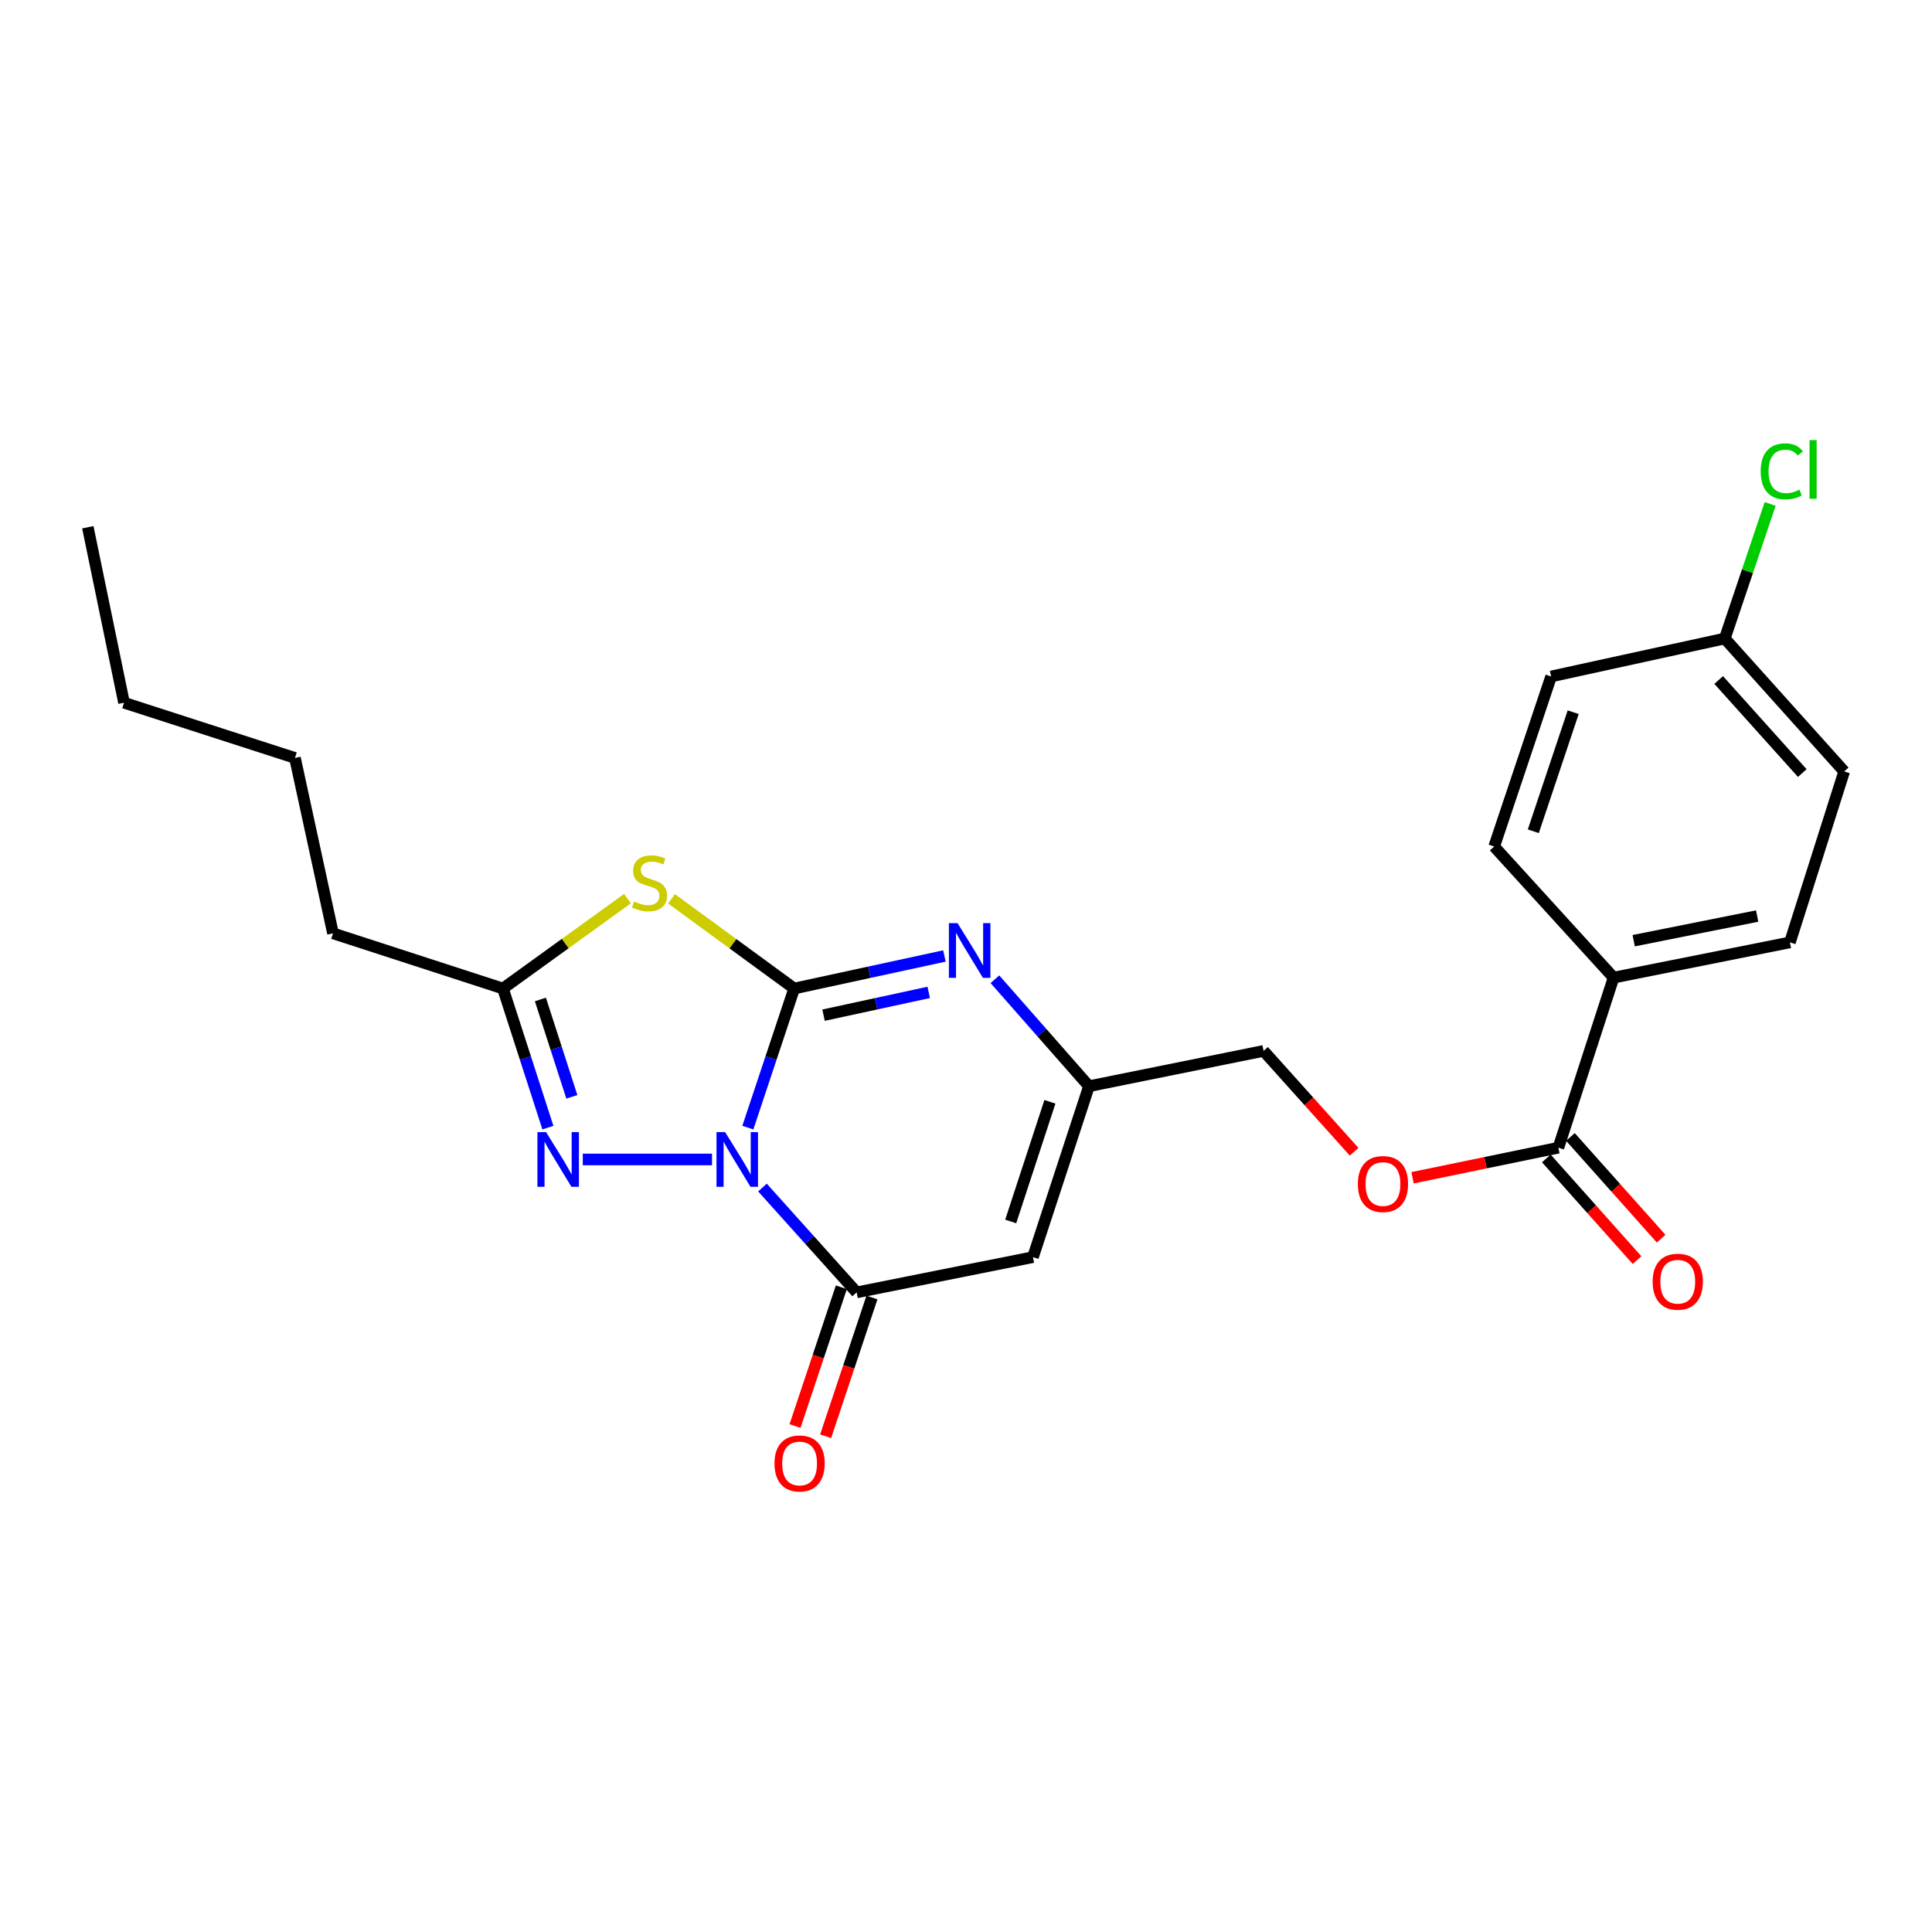 <?xml version='1.0' encoding='iso-8859-1'?>
<svg version='1.1' baseProfile='full'
              xmlns='http://www.w3.org/2000/svg'
                      xmlns:rdkit='http://www.rdkit.org/xml'
                      xmlns:xlink='http://www.w3.org/1999/xlink'
                  xml:space='preserve'
width='1000px' height='1000px' viewBox='0 0 1000 1000'>
<!-- END OF HEADER -->
<rect style='opacity:1.0;fill:#FFFFFF;stroke:none' width='1000' height='1000' x='0' y='0'> </rect>
<path class='bond-0' d='M 387.086,583.645 L 399.077,547.651' style='fill:none;fill-rule:evenodd;stroke:#0000FF;stroke-width:6px;stroke-linecap:butt;stroke-linejoin:miter;stroke-opacity:1' />
<path class='bond-0' d='M 399.077,547.651 L 411.067,511.658' style='fill:none;fill-rule:evenodd;stroke:#000000;stroke-width:6px;stroke-linecap:butt;stroke-linejoin:miter;stroke-opacity:1' />
<path class='bond-2' d='M 394.645,614.666 L 419.022,641.801' style='fill:none;fill-rule:evenodd;stroke:#0000FF;stroke-width:6px;stroke-linecap:butt;stroke-linejoin:miter;stroke-opacity:1' />
<path class='bond-2' d='M 419.022,641.801 L 443.399,668.937' style='fill:none;fill-rule:evenodd;stroke:#000000;stroke-width:6px;stroke-linecap:butt;stroke-linejoin:miter;stroke-opacity:1' />
<path class='bond-3' d='M 368.536,600.136 L 301.642,600.136' style='fill:none;fill-rule:evenodd;stroke:#0000FF;stroke-width:6px;stroke-linecap:butt;stroke-linejoin:miter;stroke-opacity:1' />
<path class='bond-1' d='M 411.067,511.658 L 379.323,488.444' style='fill:none;fill-rule:evenodd;stroke:#000000;stroke-width:6px;stroke-linecap:butt;stroke-linejoin:miter;stroke-opacity:1' />
<path class='bond-1' d='M 379.323,488.444 L 347.579,465.23' style='fill:none;fill-rule:evenodd;stroke:#CCCC00;stroke-width:6px;stroke-linecap:butt;stroke-linejoin:miter;stroke-opacity:1' />
<path class='bond-4' d='M 411.067,511.658 L 449.948,503.234' style='fill:none;fill-rule:evenodd;stroke:#000000;stroke-width:6px;stroke-linecap:butt;stroke-linejoin:miter;stroke-opacity:1' />
<path class='bond-4' d='M 449.948,503.234 L 488.829,494.811' style='fill:none;fill-rule:evenodd;stroke:#0000FF;stroke-width:6px;stroke-linecap:butt;stroke-linejoin:miter;stroke-opacity:1' />
<path class='bond-4' d='M 426.267,525.451 L 453.484,519.555' style='fill:none;fill-rule:evenodd;stroke:#000000;stroke-width:6px;stroke-linecap:butt;stroke-linejoin:miter;stroke-opacity:1' />
<path class='bond-4' d='M 453.484,519.555 L 480.701,513.658' style='fill:none;fill-rule:evenodd;stroke:#0000FF;stroke-width:6px;stroke-linecap:butt;stroke-linejoin:miter;stroke-opacity:1' />
<path class='bond-24' d='M 324.761,465.138 L 292.545,488.398' style='fill:none;fill-rule:evenodd;stroke:#CCCC00;stroke-width:6px;stroke-linecap:butt;stroke-linejoin:miter;stroke-opacity:1' />
<path class='bond-24' d='M 292.545,488.398 L 260.328,511.658' style='fill:none;fill-rule:evenodd;stroke:#000000;stroke-width:6px;stroke-linecap:butt;stroke-linejoin:miter;stroke-opacity:1' />
<path class='bond-5' d='M 443.399,668.937 L 534.66,650.689' style='fill:none;fill-rule:evenodd;stroke:#000000;stroke-width:6px;stroke-linecap:butt;stroke-linejoin:miter;stroke-opacity:1' />
<path class='bond-10' d='M 435.479,666.294 L 423.493,702.202' style='fill:none;fill-rule:evenodd;stroke:#000000;stroke-width:6px;stroke-linecap:butt;stroke-linejoin:miter;stroke-opacity:1' />
<path class='bond-10' d='M 423.493,702.202 L 411.507,738.111' style='fill:none;fill-rule:evenodd;stroke:#FF0000;stroke-width:6px;stroke-linecap:butt;stroke-linejoin:miter;stroke-opacity:1' />
<path class='bond-10' d='M 451.319,671.581 L 439.333,707.49' style='fill:none;fill-rule:evenodd;stroke:#000000;stroke-width:6px;stroke-linecap:butt;stroke-linejoin:miter;stroke-opacity:1' />
<path class='bond-10' d='M 439.333,707.49 L 427.347,743.398' style='fill:none;fill-rule:evenodd;stroke:#FF0000;stroke-width:6px;stroke-linecap:butt;stroke-linejoin:miter;stroke-opacity:1' />
<path class='bond-6' d='M 283.586,583.652 L 271.957,547.655' style='fill:none;fill-rule:evenodd;stroke:#0000FF;stroke-width:6px;stroke-linecap:butt;stroke-linejoin:miter;stroke-opacity:1' />
<path class='bond-6' d='M 271.957,547.655 L 260.328,511.658' style='fill:none;fill-rule:evenodd;stroke:#000000;stroke-width:6px;stroke-linecap:butt;stroke-linejoin:miter;stroke-opacity:1' />
<path class='bond-6' d='M 295.988,567.719 L 287.848,542.521' style='fill:none;fill-rule:evenodd;stroke:#0000FF;stroke-width:6px;stroke-linecap:butt;stroke-linejoin:miter;stroke-opacity:1' />
<path class='bond-6' d='M 287.848,542.521 L 279.707,517.323' style='fill:none;fill-rule:evenodd;stroke:#000000;stroke-width:6px;stroke-linecap:butt;stroke-linejoin:miter;stroke-opacity:1' />
<path class='bond-25' d='M 514.971,506.854 L 539.311,534.537' style='fill:none;fill-rule:evenodd;stroke:#0000FF;stroke-width:6px;stroke-linecap:butt;stroke-linejoin:miter;stroke-opacity:1' />
<path class='bond-25' d='M 539.311,534.537 L 563.652,562.22' style='fill:none;fill-rule:evenodd;stroke:#000000;stroke-width:6px;stroke-linecap:butt;stroke-linejoin:miter;stroke-opacity:1' />
<path class='bond-7' d='M 534.66,650.689 L 563.652,562.22' style='fill:none;fill-rule:evenodd;stroke:#000000;stroke-width:6px;stroke-linecap:butt;stroke-linejoin:miter;stroke-opacity:1' />
<path class='bond-7' d='M 523.14,632.218 L 543.434,570.29' style='fill:none;fill-rule:evenodd;stroke:#000000;stroke-width:6px;stroke-linecap:butt;stroke-linejoin:miter;stroke-opacity:1' />
<path class='bond-20' d='M 260.328,511.658 L 172.351,483.093' style='fill:none;fill-rule:evenodd;stroke:#000000;stroke-width:6px;stroke-linecap:butt;stroke-linejoin:miter;stroke-opacity:1' />
<path class='bond-13' d='M 563.652,562.22 L 654.023,543.943' style='fill:none;fill-rule:evenodd;stroke:#000000;stroke-width:6px;stroke-linecap:butt;stroke-linejoin:miter;stroke-opacity:1' />
<path class='bond-8' d='M 806.618,594.041 L 768.878,601.826' style='fill:none;fill-rule:evenodd;stroke:#000000;stroke-width:6px;stroke-linecap:butt;stroke-linejoin:miter;stroke-opacity:1' />
<path class='bond-8' d='M 768.878,601.826 L 731.138,609.612' style='fill:none;fill-rule:evenodd;stroke:#FF0000;stroke-width:6px;stroke-linecap:butt;stroke-linejoin:miter;stroke-opacity:1' />
<path class='bond-9' d='M 806.618,594.041 L 835.183,506.017' style='fill:none;fill-rule:evenodd;stroke:#000000;stroke-width:6px;stroke-linecap:butt;stroke-linejoin:miter;stroke-opacity:1' />
<path class='bond-12' d='M 800.386,599.598 L 823.859,625.92' style='fill:none;fill-rule:evenodd;stroke:#000000;stroke-width:6px;stroke-linecap:butt;stroke-linejoin:miter;stroke-opacity:1' />
<path class='bond-12' d='M 823.859,625.92 L 847.333,652.241' style='fill:none;fill-rule:evenodd;stroke:#FF0000;stroke-width:6px;stroke-linecap:butt;stroke-linejoin:miter;stroke-opacity:1' />
<path class='bond-12' d='M 812.849,588.484 L 836.323,614.805' style='fill:none;fill-rule:evenodd;stroke:#000000;stroke-width:6px;stroke-linecap:butt;stroke-linejoin:miter;stroke-opacity:1' />
<path class='bond-12' d='M 836.323,614.805 L 859.796,641.126' style='fill:none;fill-rule:evenodd;stroke:#FF0000;stroke-width:6px;stroke-linecap:butt;stroke-linejoin:miter;stroke-opacity:1' />
<path class='bond-14' d='M 835.183,506.017 L 926.463,487.778' style='fill:none;fill-rule:evenodd;stroke:#000000;stroke-width:6px;stroke-linecap:butt;stroke-linejoin:miter;stroke-opacity:1' />
<path class='bond-14' d='M 845.603,486.906 L 909.499,474.138' style='fill:none;fill-rule:evenodd;stroke:#000000;stroke-width:6px;stroke-linecap:butt;stroke-linejoin:miter;stroke-opacity:1' />
<path class='bond-15' d='M 835.183,506.017 L 773.377,438.162' style='fill:none;fill-rule:evenodd;stroke:#000000;stroke-width:6px;stroke-linecap:butt;stroke-linejoin:miter;stroke-opacity:1' />
<path class='bond-11' d='M 700.887,596.139 L 677.455,570.041' style='fill:none;fill-rule:evenodd;stroke:#FF0000;stroke-width:6px;stroke-linecap:butt;stroke-linejoin:miter;stroke-opacity:1' />
<path class='bond-11' d='M 677.455,570.041 L 654.023,543.943' style='fill:none;fill-rule:evenodd;stroke:#000000;stroke-width:6px;stroke-linecap:butt;stroke-linejoin:miter;stroke-opacity:1' />
<path class='bond-17' d='M 926.463,487.778 L 954.545,399.299' style='fill:none;fill-rule:evenodd;stroke:#000000;stroke-width:6px;stroke-linecap:butt;stroke-linejoin:miter;stroke-opacity:1' />
<path class='bond-18' d='M 773.377,438.162 L 802.869,350.138' style='fill:none;fill-rule:evenodd;stroke:#000000;stroke-width:6px;stroke-linecap:butt;stroke-linejoin:miter;stroke-opacity:1' />
<path class='bond-18' d='M 793.635,430.264 L 814.28,368.647' style='fill:none;fill-rule:evenodd;stroke:#000000;stroke-width:6px;stroke-linecap:butt;stroke-linejoin:miter;stroke-opacity:1' />
<path class='bond-16' d='M 892.74,330.489 L 802.869,350.138' style='fill:none;fill-rule:evenodd;stroke:#000000;stroke-width:6px;stroke-linecap:butt;stroke-linejoin:miter;stroke-opacity:1' />
<path class='bond-19' d='M 892.74,330.489 L 904.486,295.657' style='fill:none;fill-rule:evenodd;stroke:#000000;stroke-width:6px;stroke-linecap:butt;stroke-linejoin:miter;stroke-opacity:1' />
<path class='bond-19' d='M 904.486,295.657 L 916.232,260.824' style='fill:none;fill-rule:evenodd;stroke:#00CC00;stroke-width:6px;stroke-linecap:butt;stroke-linejoin:miter;stroke-opacity:1' />
<path class='bond-26' d='M 892.74,330.489 L 954.545,399.299' style='fill:none;fill-rule:evenodd;stroke:#000000;stroke-width:6px;stroke-linecap:butt;stroke-linejoin:miter;stroke-opacity:1' />
<path class='bond-26' d='M 889.587,351.969 L 932.851,400.137' style='fill:none;fill-rule:evenodd;stroke:#000000;stroke-width:6px;stroke-linecap:butt;stroke-linejoin:miter;stroke-opacity:1' />
<path class='bond-21' d='M 172.351,483.093 L 152.673,392.304' style='fill:none;fill-rule:evenodd;stroke:#000000;stroke-width:6px;stroke-linecap:butt;stroke-linejoin:miter;stroke-opacity:1' />
<path class='bond-22' d='M 152.673,392.304 L 64.195,363.73' style='fill:none;fill-rule:evenodd;stroke:#000000;stroke-width:6px;stroke-linecap:butt;stroke-linejoin:miter;stroke-opacity:1' />
<path class='bond-23' d='M 64.195,363.73 L 45.455,272.904' style='fill:none;fill-rule:evenodd;stroke:#000000;stroke-width:6px;stroke-linecap:butt;stroke-linejoin:miter;stroke-opacity:1' />
<path  class='atom-0' d='M 375.333 585.976
L 384.613 600.976
Q 385.533 602.456, 387.013 605.136
Q 388.493 607.816, 388.573 607.976
L 388.573 585.976
L 392.333 585.976
L 392.333 614.296
L 388.453 614.296
L 378.493 597.896
Q 377.333 595.976, 376.093 593.776
Q 374.893 591.576, 374.533 590.896
L 374.533 614.296
L 370.853 614.296
L 370.853 585.976
L 375.333 585.976
' fill='#0000FF'/>
<path  class='atom-2' d='M 328.18 466.613
Q 328.5 466.733, 329.82 467.293
Q 331.14 467.853, 332.58 468.213
Q 334.06 468.533, 335.5 468.533
Q 338.18 468.533, 339.74 467.253
Q 341.3 465.933, 341.3 463.653
Q 341.3 462.093, 340.5 461.133
Q 339.74 460.173, 338.54 459.653
Q 337.34 459.133, 335.34 458.533
Q 332.82 457.773, 331.3 457.053
Q 329.82 456.333, 328.74 454.813
Q 327.7 453.293, 327.7 450.733
Q 327.7 447.173, 330.1 444.973
Q 332.54 442.773, 337.34 442.773
Q 340.62 442.773, 344.34 444.333
L 343.42 447.413
Q 340.02 446.013, 337.46 446.013
Q 334.7 446.013, 333.18 447.173
Q 331.66 448.293, 331.7 450.253
Q 331.7 451.773, 332.46 452.693
Q 333.26 453.613, 334.38 454.133
Q 335.54 454.653, 337.46 455.253
Q 340.02 456.053, 341.54 456.853
Q 343.06 457.653, 344.14 459.293
Q 345.26 460.893, 345.26 463.653
Q 345.26 467.573, 342.62 469.693
Q 340.02 471.773, 335.66 471.773
Q 333.14 471.773, 331.22 471.213
Q 329.34 470.693, 327.1 469.773
L 328.18 466.613
' fill='#CCCC00'/>
<path  class='atom-4' d='M 282.652 585.976
L 291.932 600.976
Q 292.852 602.456, 294.332 605.136
Q 295.812 607.816, 295.892 607.976
L 295.892 585.976
L 299.652 585.976
L 299.652 614.296
L 295.772 614.296
L 285.812 597.896
Q 284.652 595.976, 283.412 593.776
Q 282.212 591.576, 281.852 590.896
L 281.852 614.296
L 278.172 614.296
L 278.172 585.976
L 282.652 585.976
' fill='#0000FF'/>
<path  class='atom-5' d='M 495.633 477.82
L 504.913 492.82
Q 505.833 494.3, 507.313 496.98
Q 508.793 499.66, 508.873 499.82
L 508.873 477.82
L 512.633 477.82
L 512.633 506.14
L 508.753 506.14
L 498.793 489.74
Q 497.633 487.82, 496.393 485.62
Q 495.193 483.42, 494.833 482.74
L 494.833 506.14
L 491.153 506.14
L 491.153 477.82
L 495.633 477.82
' fill='#0000FF'/>
<path  class='atom-11' d='M 400.869 757.486
Q 400.869 750.686, 404.229 746.886
Q 407.589 743.086, 413.869 743.086
Q 420.149 743.086, 423.509 746.886
Q 426.869 750.686, 426.869 757.486
Q 426.869 764.366, 423.469 768.286
Q 420.069 772.166, 413.869 772.166
Q 407.629 772.166, 404.229 768.286
Q 400.869 764.406, 400.869 757.486
M 413.869 768.966
Q 418.189 768.966, 420.509 766.086
Q 422.869 763.166, 422.869 757.486
Q 422.869 751.926, 420.509 749.126
Q 418.189 746.286, 413.869 746.286
Q 409.549 746.286, 407.189 749.086
Q 404.869 751.886, 404.869 757.486
Q 404.869 763.206, 407.189 766.086
Q 409.549 768.966, 413.869 768.966
' fill='#FF0000'/>
<path  class='atom-12' d='M 702.82 612.852
Q 702.82 606.052, 706.18 602.252
Q 709.54 598.452, 715.82 598.452
Q 722.1 598.452, 725.46 602.252
Q 728.82 606.052, 728.82 612.852
Q 728.82 619.732, 725.42 623.652
Q 722.02 627.532, 715.82 627.532
Q 709.58 627.532, 706.18 623.652
Q 702.82 619.772, 702.82 612.852
M 715.82 624.332
Q 720.14 624.332, 722.46 621.452
Q 724.82 618.532, 724.82 612.852
Q 724.82 607.292, 722.46 604.492
Q 720.14 601.652, 715.82 601.652
Q 711.5 601.652, 709.14 604.452
Q 706.82 607.252, 706.82 612.852
Q 706.82 618.572, 709.14 621.452
Q 711.5 624.332, 715.82 624.332
' fill='#FF0000'/>
<path  class='atom-13' d='M 855.405 663.404
Q 855.405 656.604, 858.765 652.804
Q 862.125 649.004, 868.405 649.004
Q 874.685 649.004, 878.045 652.804
Q 881.405 656.604, 881.405 663.404
Q 881.405 670.284, 878.005 674.204
Q 874.605 678.084, 868.405 678.084
Q 862.165 678.084, 858.765 674.204
Q 855.405 670.324, 855.405 663.404
M 868.405 674.884
Q 872.725 674.884, 875.045 672.004
Q 877.405 669.084, 877.405 663.404
Q 877.405 657.844, 875.045 655.044
Q 872.725 652.204, 868.405 652.204
Q 864.085 652.204, 861.725 655.004
Q 859.405 657.804, 859.405 663.404
Q 859.405 669.124, 861.725 672.004
Q 864.085 674.884, 868.405 674.884
' fill='#FF0000'/>
<path  class='atom-20' d='M 911.331 243.955
Q 911.331 236.915, 914.611 233.235
Q 917.931 229.515, 924.211 229.515
Q 930.051 229.515, 933.171 233.635
L 930.531 235.795
Q 928.251 232.795, 924.211 232.795
Q 919.931 232.795, 917.651 235.675
Q 915.411 238.515, 915.411 243.955
Q 915.411 249.555, 917.731 252.435
Q 920.091 255.315, 924.651 255.315
Q 927.771 255.315, 931.411 253.435
L 932.531 256.435
Q 931.051 257.395, 928.811 257.955
Q 926.571 258.515, 924.091 258.515
Q 917.931 258.515, 914.611 254.755
Q 911.331 250.995, 911.331 243.955
' fill='#00CC00'/>
<path  class='atom-20' d='M 936.611 227.795
L 940.291 227.795
L 940.291 258.155
L 936.611 258.155
L 936.611 227.795
' fill='#00CC00'/>
</svg>
